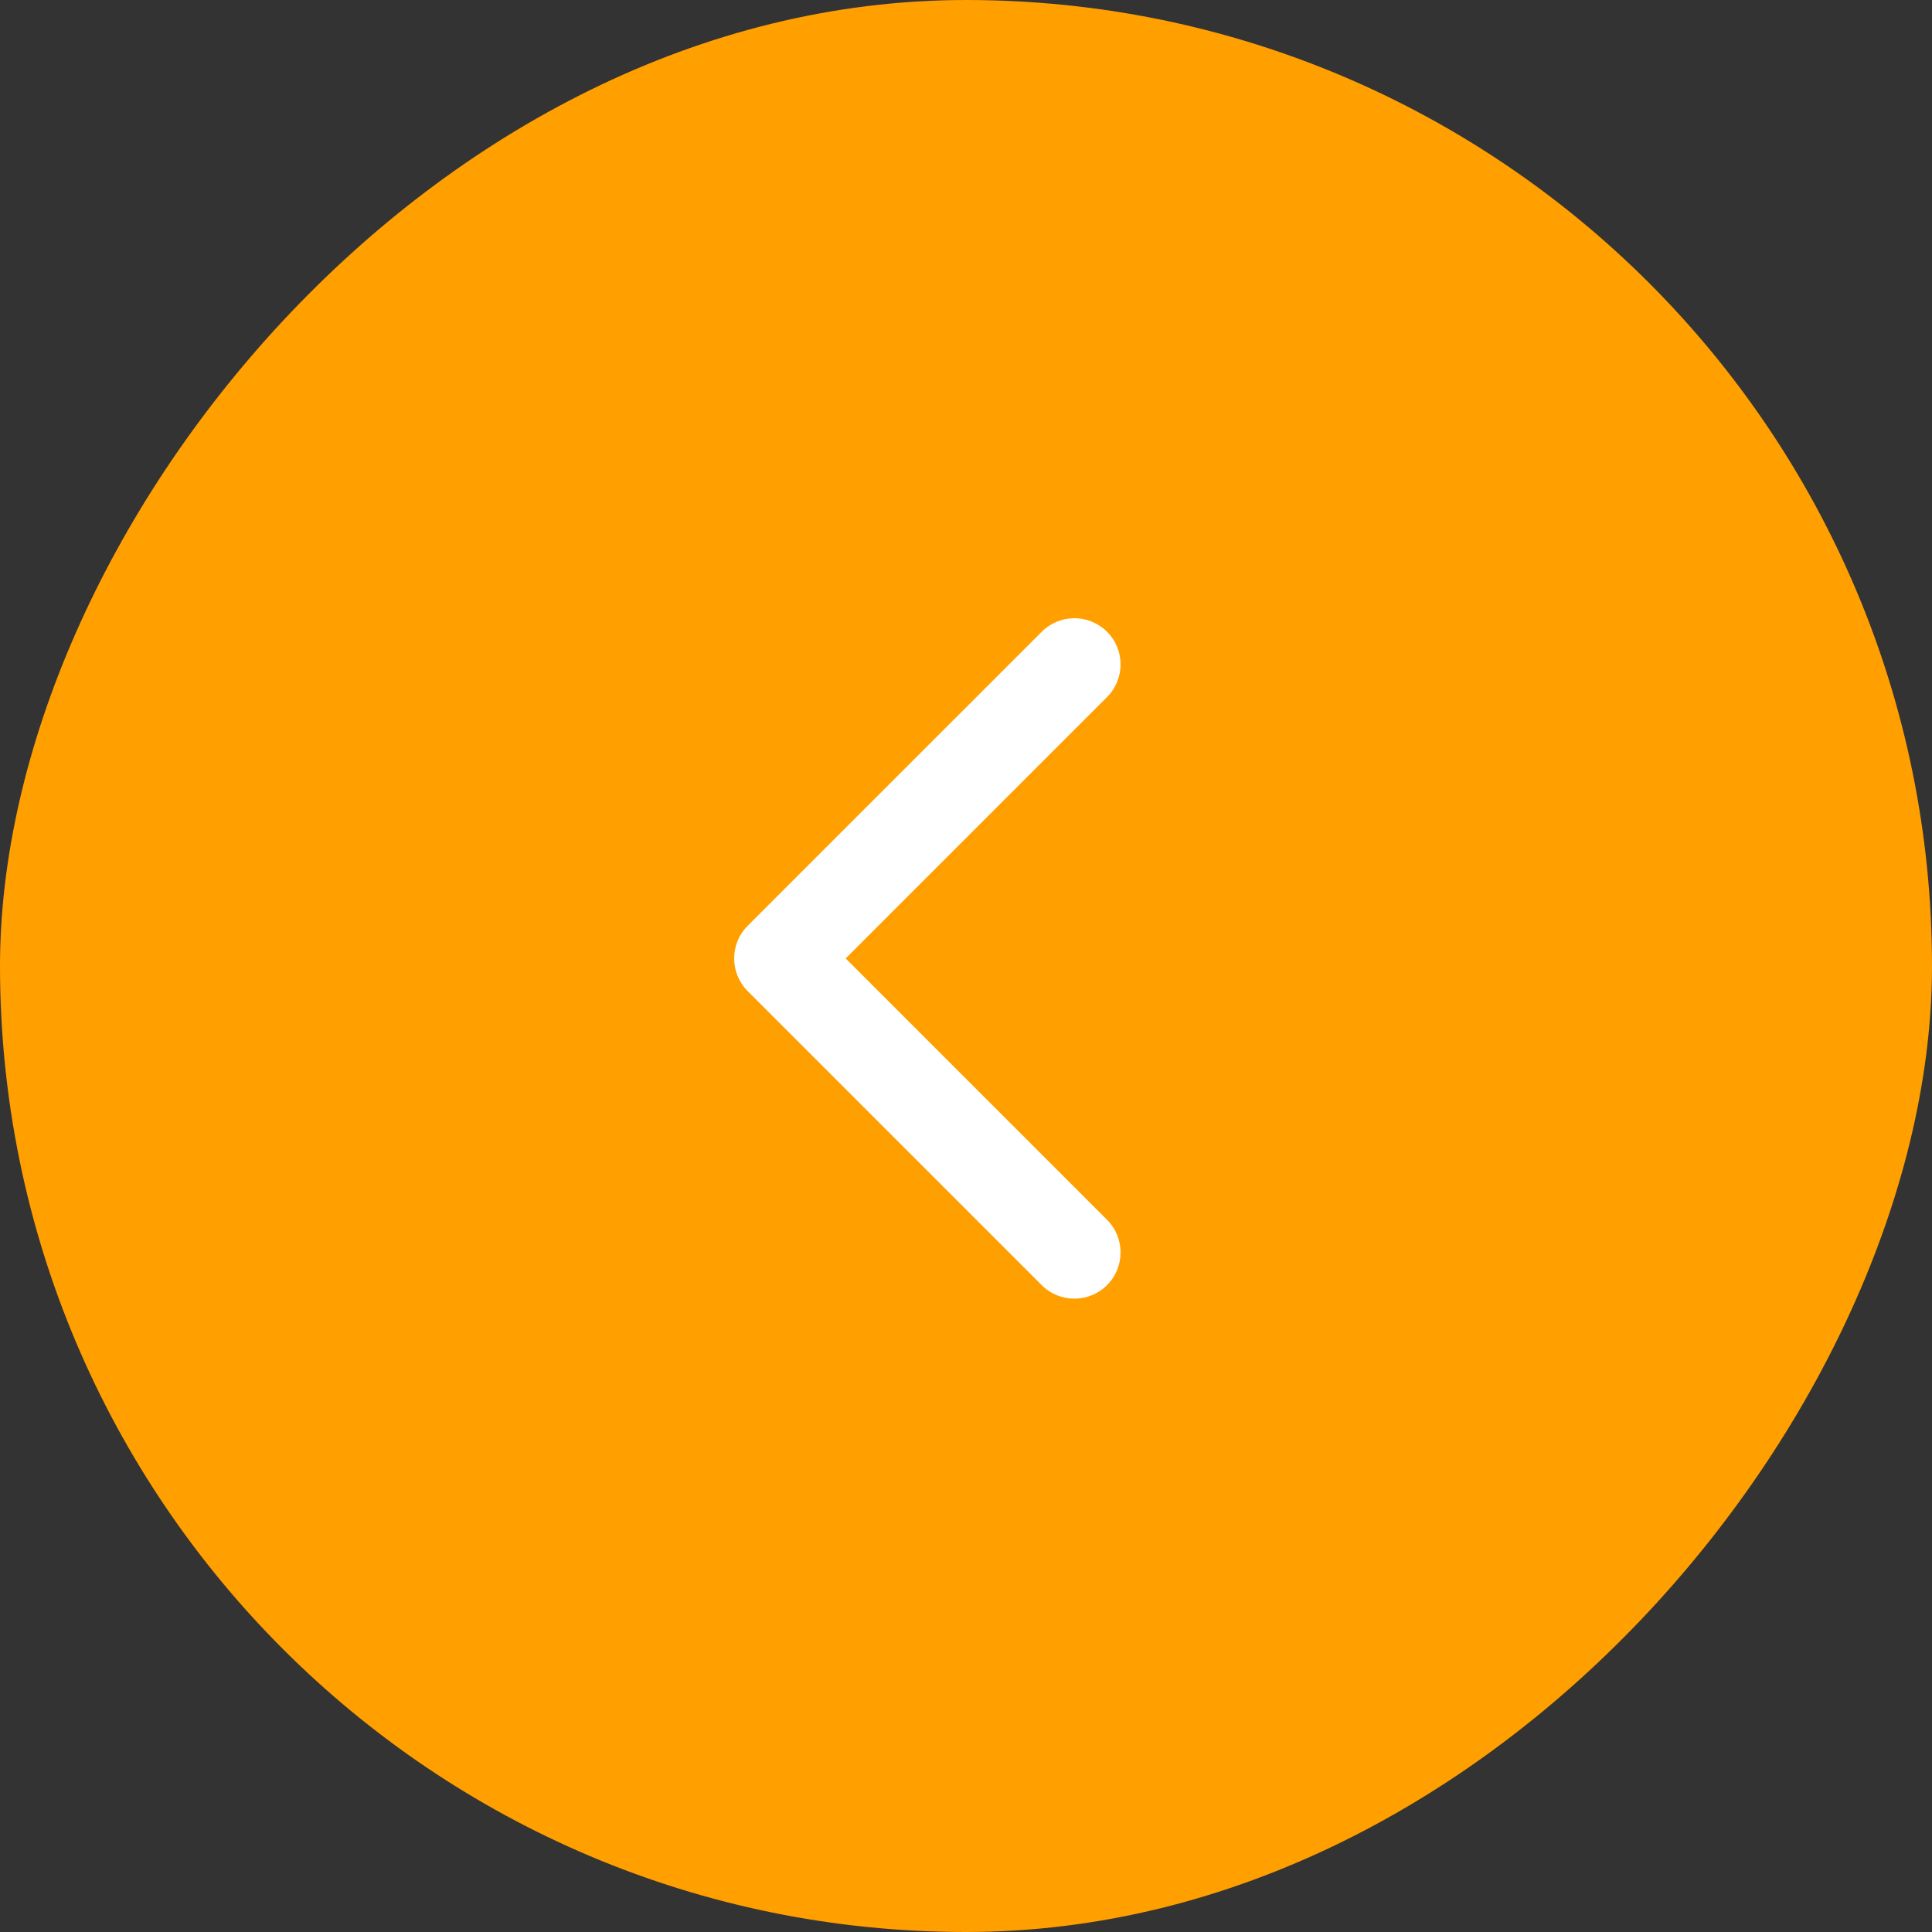 <svg width="100" height="100" viewBox="0 0 100 100" fill="none" xmlns="http://www.w3.org/2000/svg">
<rect x="0" y="0" width="100" height="100" fill="#333333" stroke="none"/>
<rect width="100" height="100" rx="50" transform="matrix(-1 0 0 1 100 0)" fill="#FF9F00"/>
<path d="M57.3 32.7C56.366 31.766 54.852 31.767 53.919 32.7L38.7 47.918C37.767 48.852 37.767 50.366 38.7 51.3L53.919 66.518C54.852 67.451 56.366 67.451 57.3 66.518C58.234 65.584 58.233 64.07 57.3 63.137L43.772 49.609L57.3 36.081C58.233 35.148 58.234 33.634 57.3 32.7Z" fill="white"/>
</svg>

